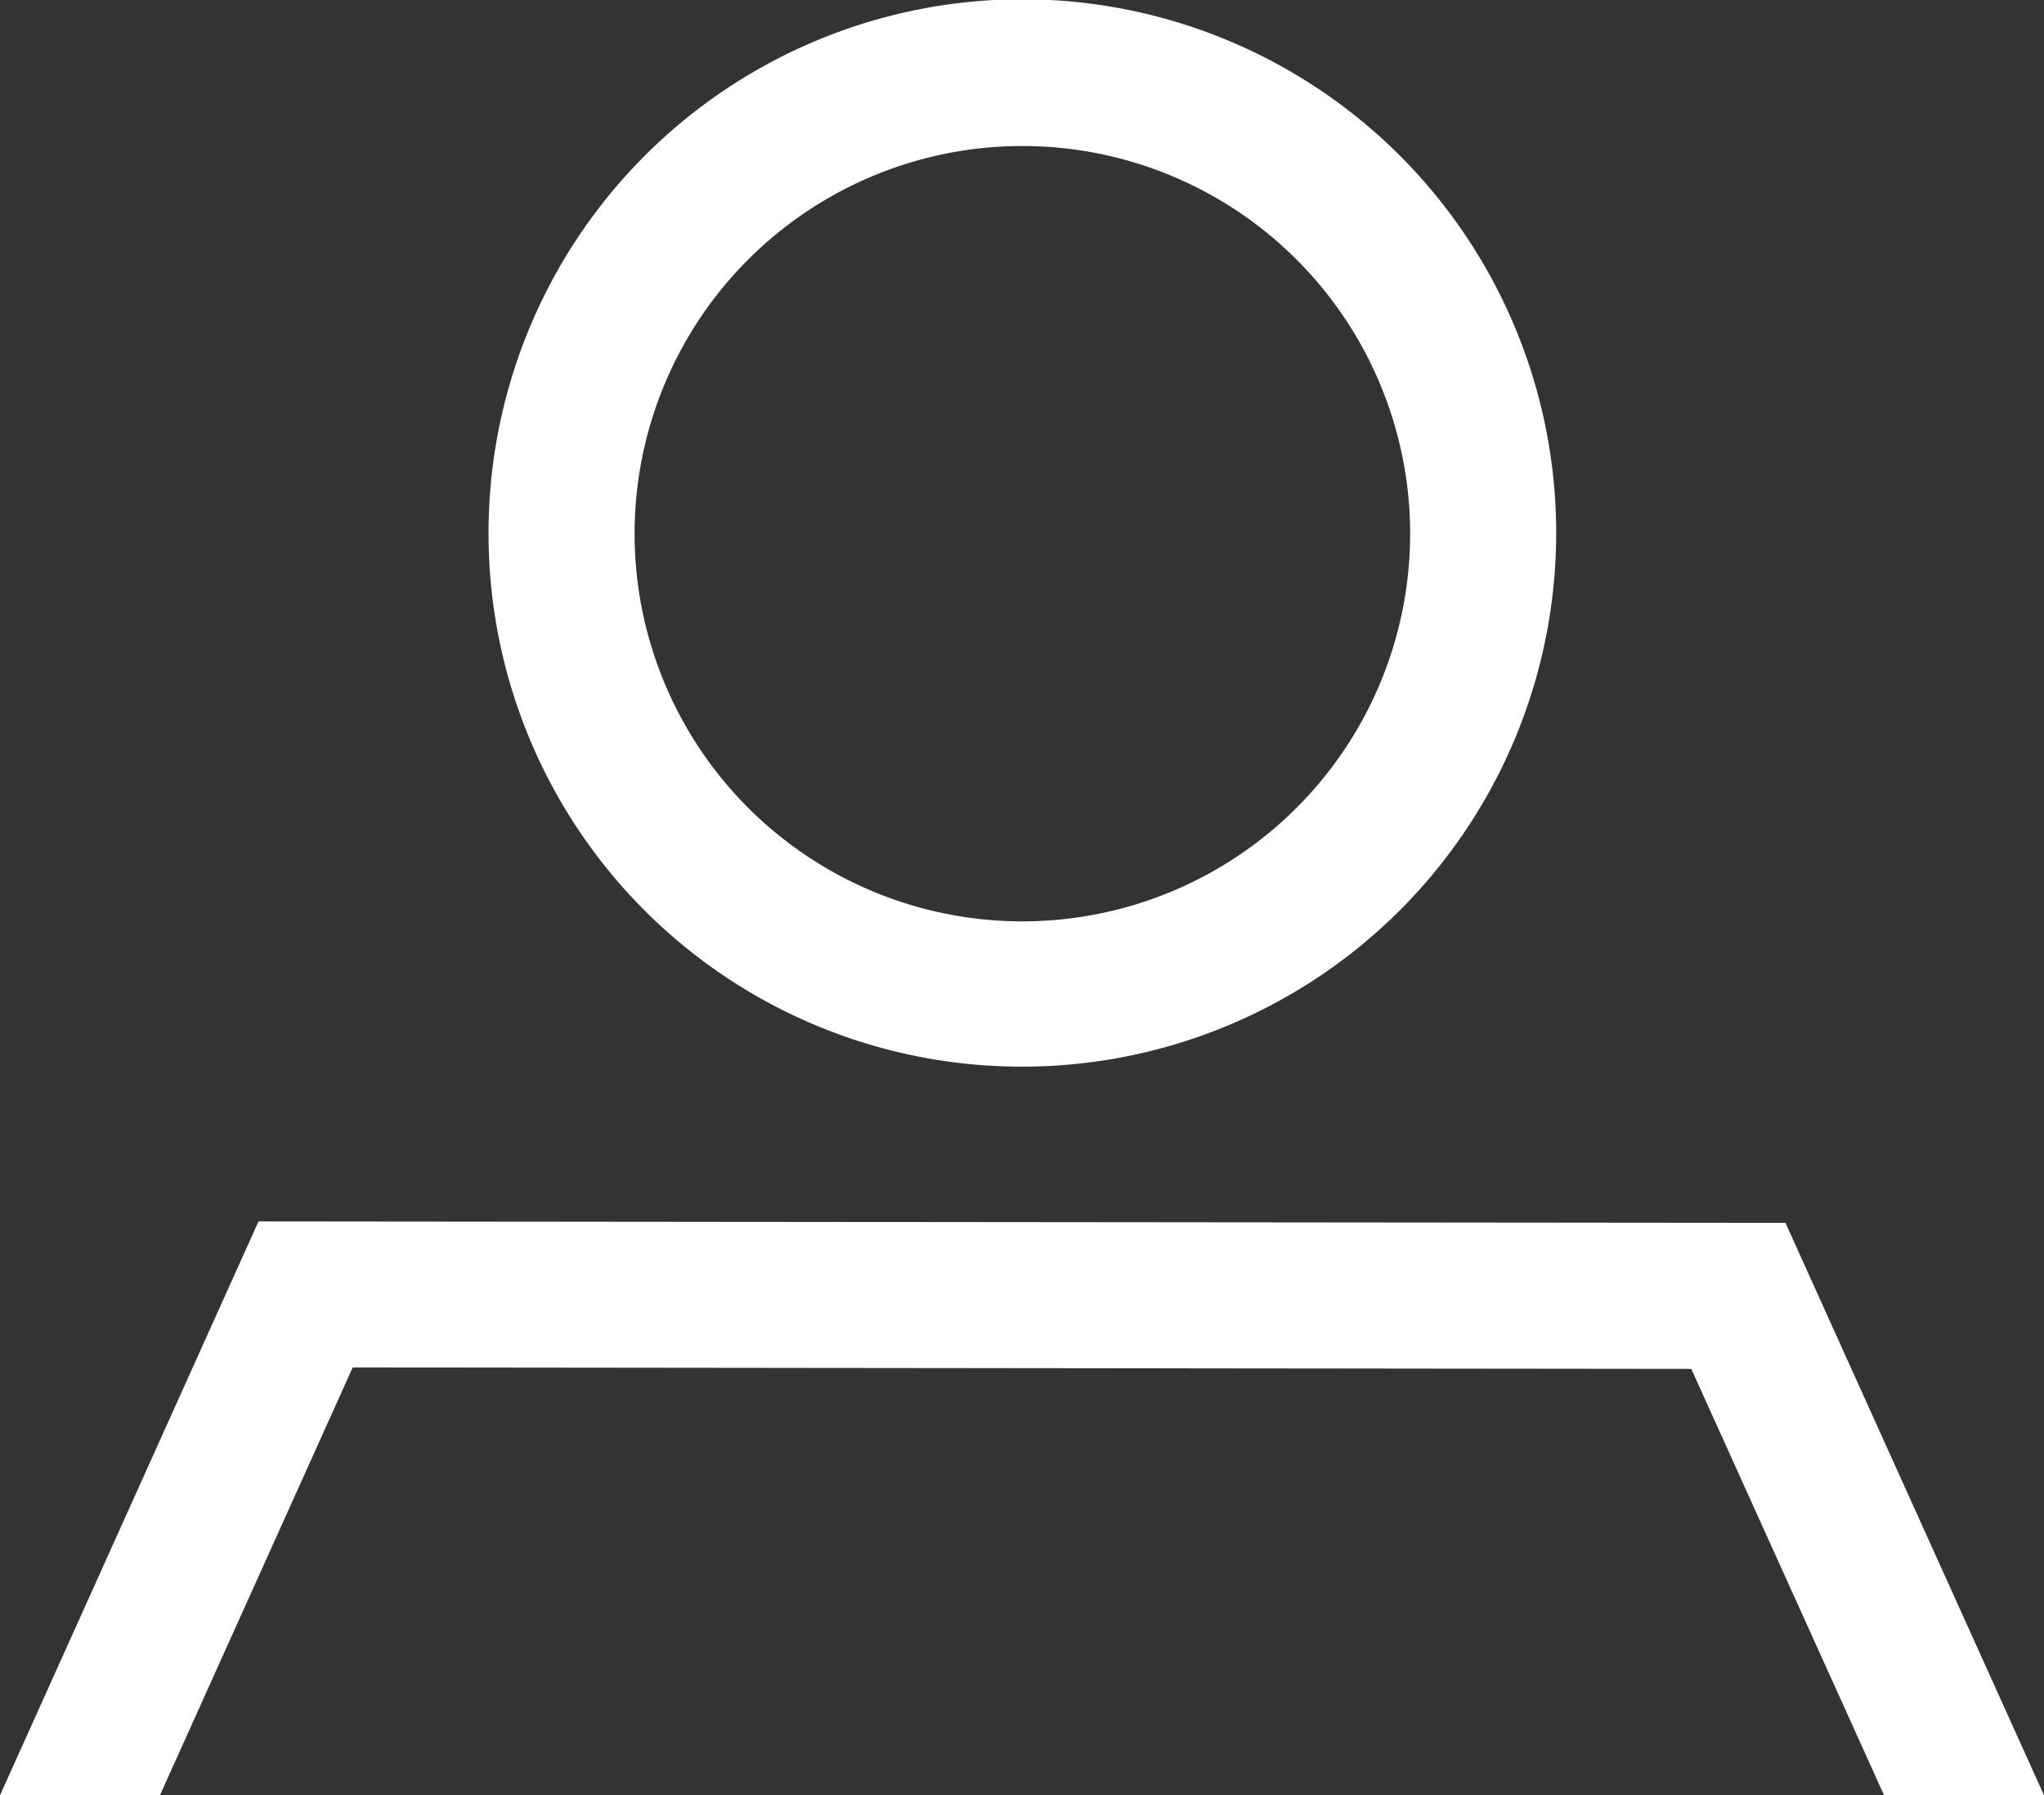<svg xmlns="http://www.w3.org/2000/svg" viewBox="0 0 27.99 24.59"><rect x="0" y="0" width="27.99" height="24.59" fill="#333333" stroke="none"/><defs><style>.cls-1{fill:none;}.cls-2{fill:#ffffff;}</style></defs><g id="Layer_2" data-name="Layer 2"><g id="Layer_1-2" data-name="Layer 1"><circle class="cls-1" cx="14" cy="7.31" r="5.31"/><path class="cls-2"
                                                                                                                                                                                                                                                                  d="M14,14.61a7.31,7.31,0,1,0-7.31-7.3A7.3,7.3,0,0,0,14,14.61ZM14,2A5.31,5.31,0,1,1,8.69,7.31,5.31,5.31,0,0,1,14,2Z"/><polygon class="cls-2" points="3.54 16.73 0 24.59 2.19 24.59 4.83 18.73 23.16 18.75 25.8 24.59 27.99 24.59 24.45 16.75 3.54 16.73"/></g></g></svg>